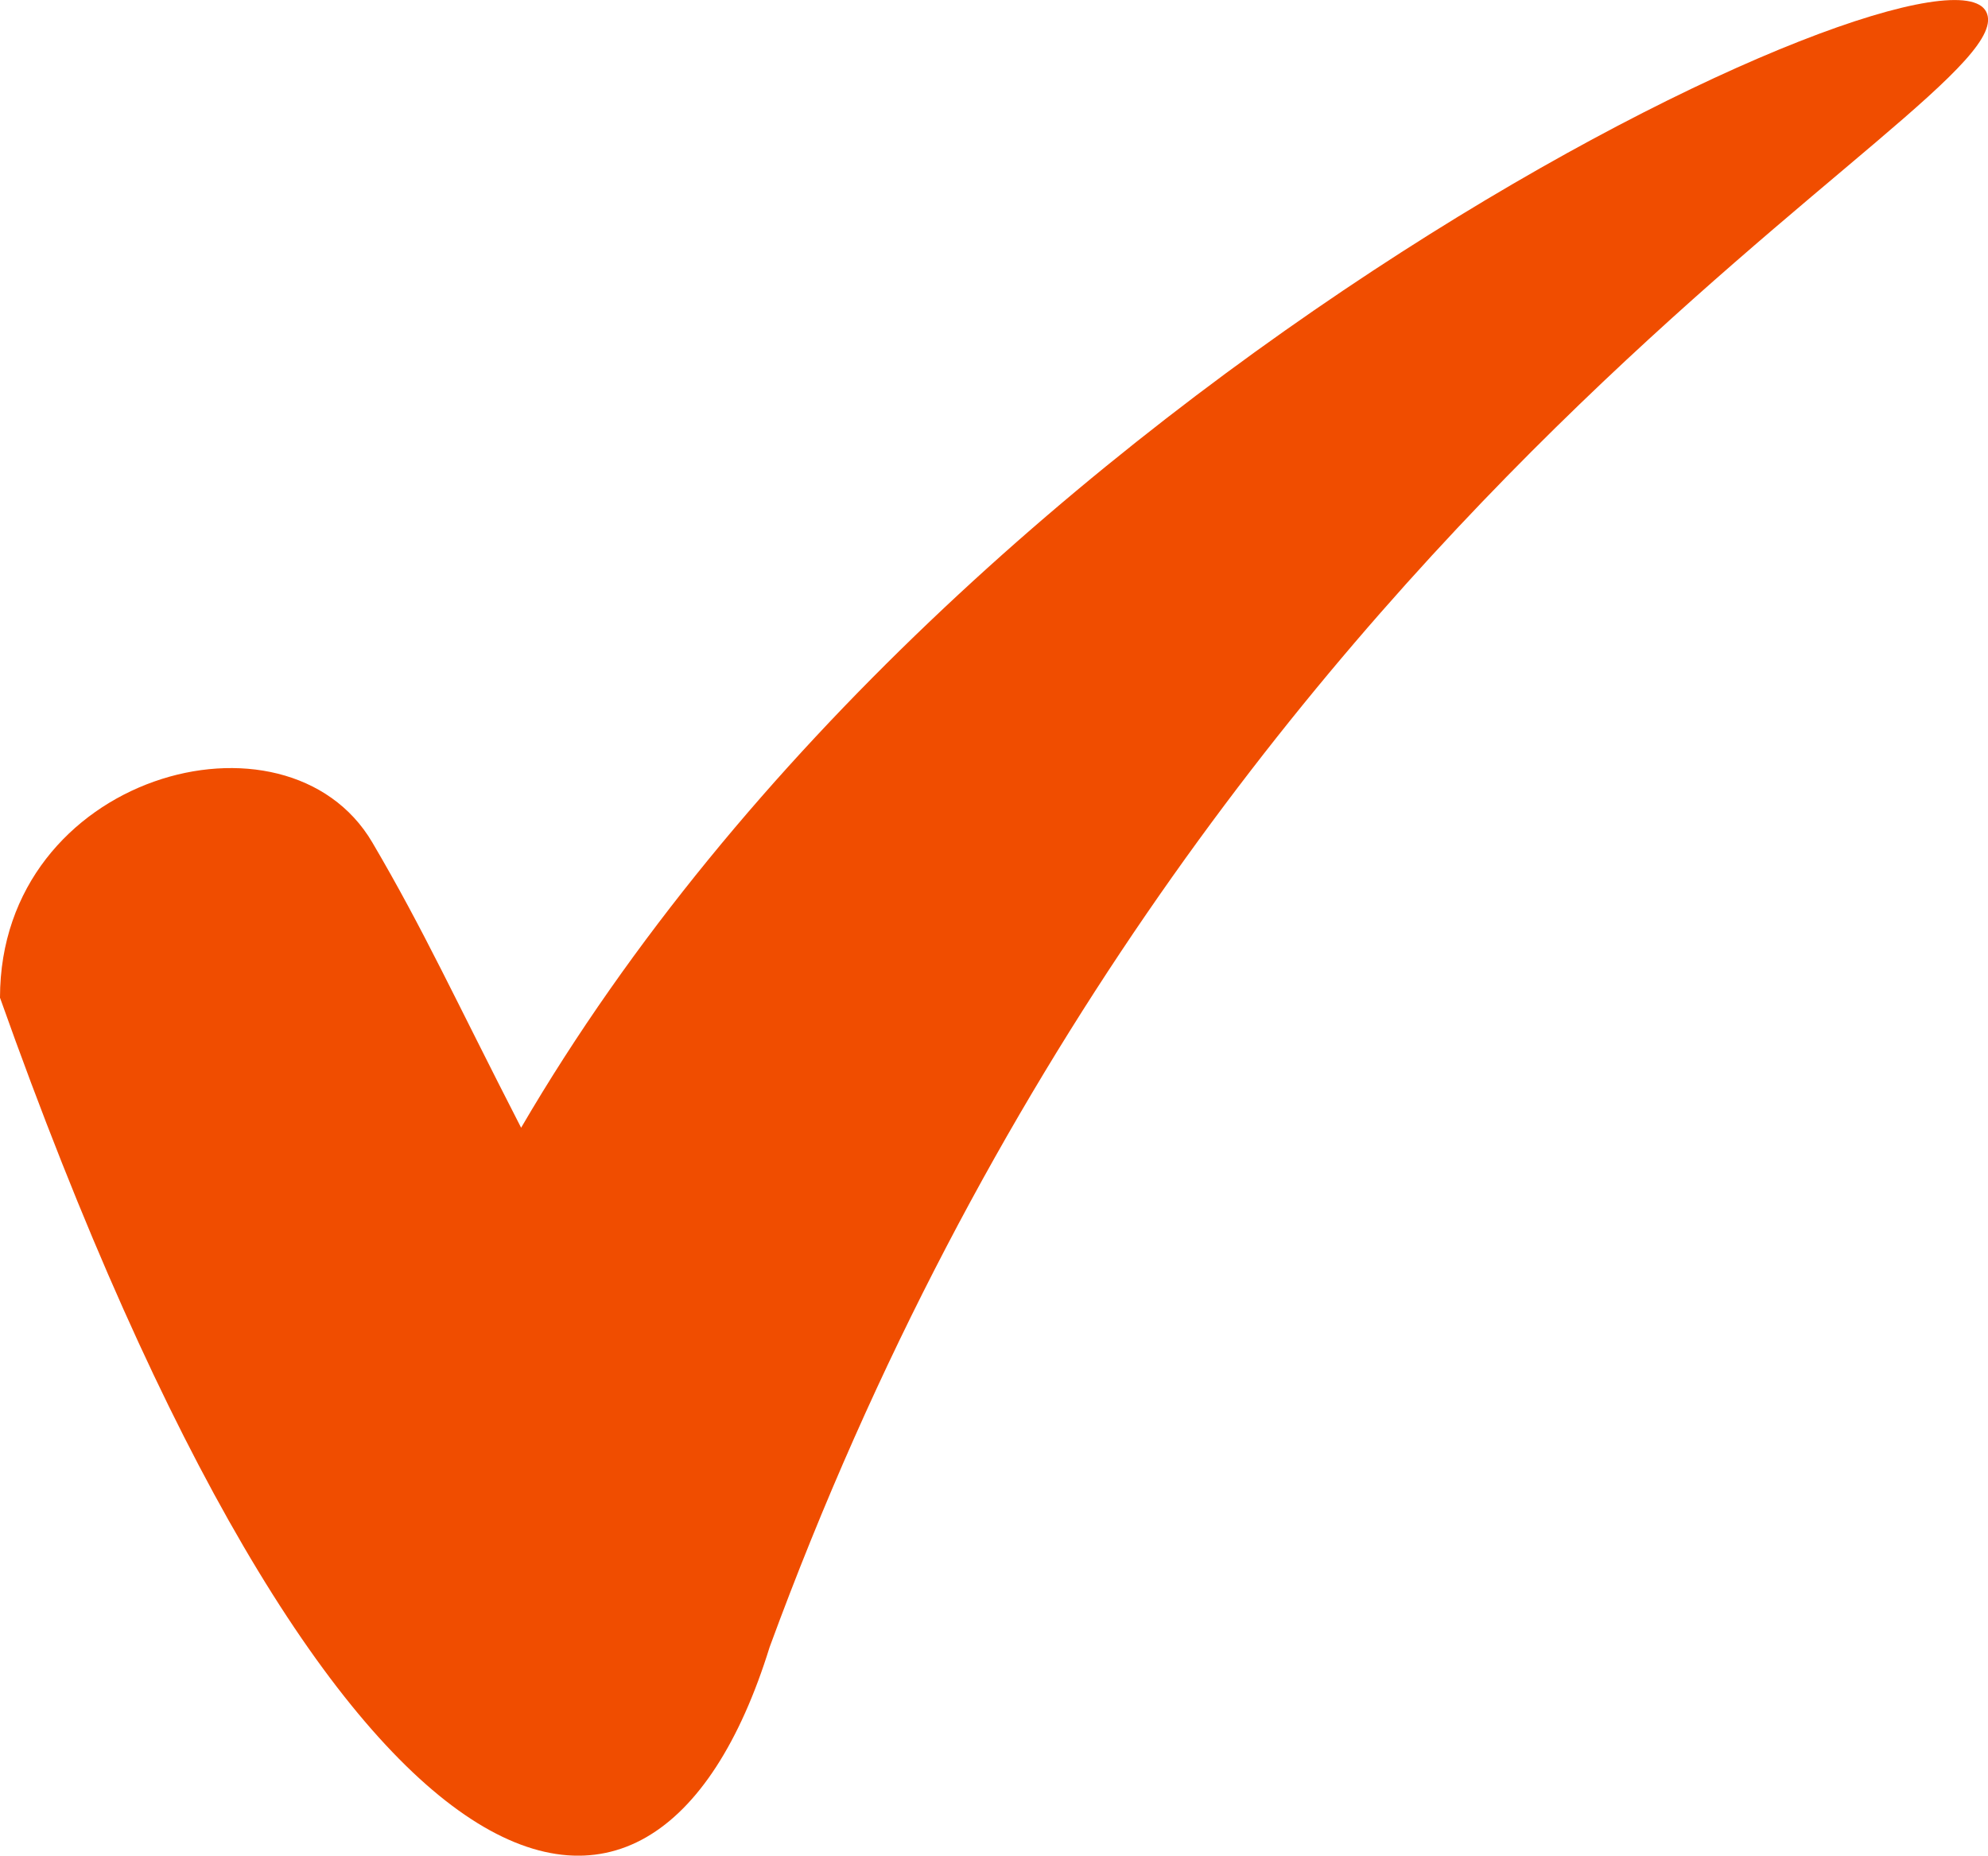 <svg xmlns="http://www.w3.org/2000/svg" width="15" height="14.001" viewBox="0 0 15 14.001">
  <path id="icon_check" d="M15.986,2.088C15.631,1.4,8.257,4.811,4.932,10.509,4.439,9.549,4.2,9.021,3.809,8.356,3.16,7.254,1,7.845,1,9.528c2.5,7.039,4.917,7.769,5.807,4.9C10.028,5.656,16.343,2.774,15.986,2.088Z" transform="translate(-1 -2)" fill="#f04d00" fill-rule="evenodd"/>
</svg>
